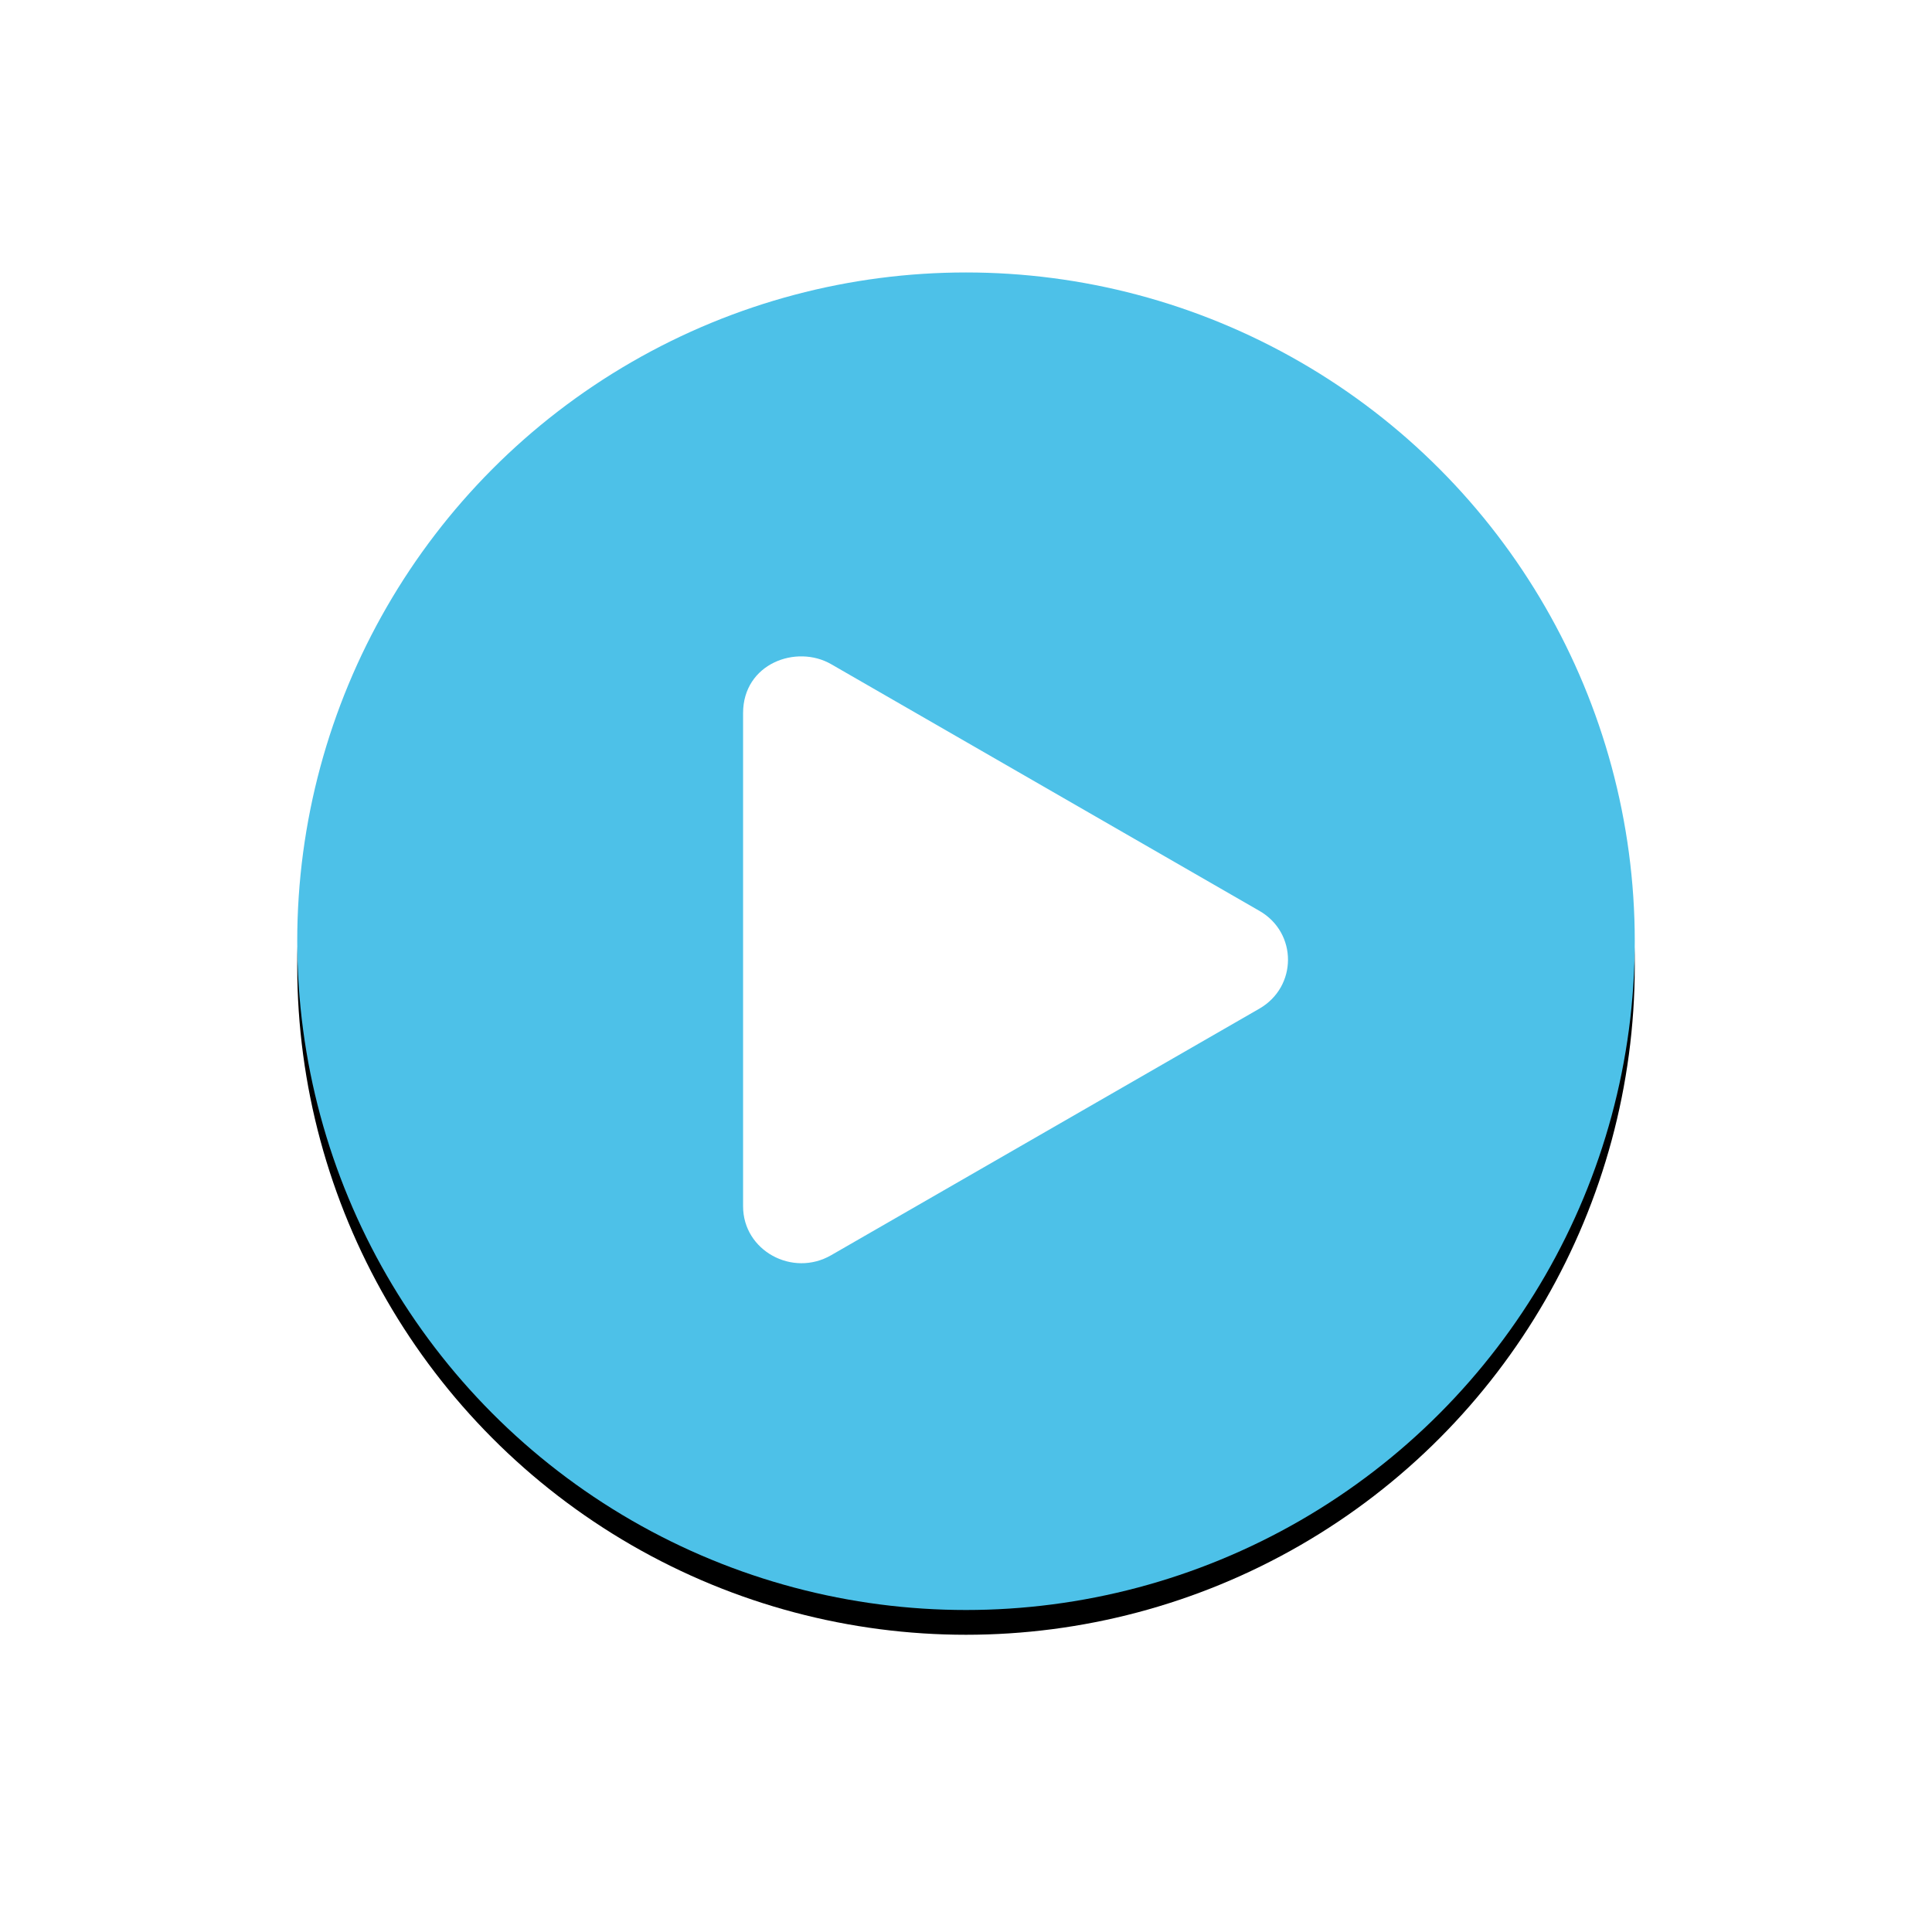 <svg width="156" height="156" xmlns="http://www.w3.org/2000/svg" xmlns:xlink="http://www.w3.org/1999/xlink"><defs><filter x="-35.6%" y="-33.8%" width="171.3%" height="171.3%" filterUnits="objectBoundingBox" id="a"><feOffset dy="2" in="SourceAlpha" result="shadowOffsetOuter1"/><feGaussianBlur stdDeviation="12.5" in="shadowOffsetOuter1" result="shadowBlurOuter1"/><feColorMatrix values="0 0 0 0 0.173 0 0 0 0 0.667 0 0 0 0 0.82 0 0 0 0.5 0" in="shadowBlurOuter1"/></filter><circle id="b" cx="54" cy="54" r="54"/></defs><g fill="none" fill-rule="evenodd"><g transform="translate(24 22)"><use fill="#000" filter="url(#a)" xlink:href="#b"/><use fill="#4DC1E8" xlink:href="#b"/></g><path d="M101.683 73.544L67.111 53.629C64.3 52.01 60 53.58 60 57.58V97.4c0 3.59 3.997 5.752 7.11 3.953l34.573-19.906c3.084-1.77 3.094-6.134 0-7.904z" fill="#FFF" fill-rule="nonzero"/></g></svg>
